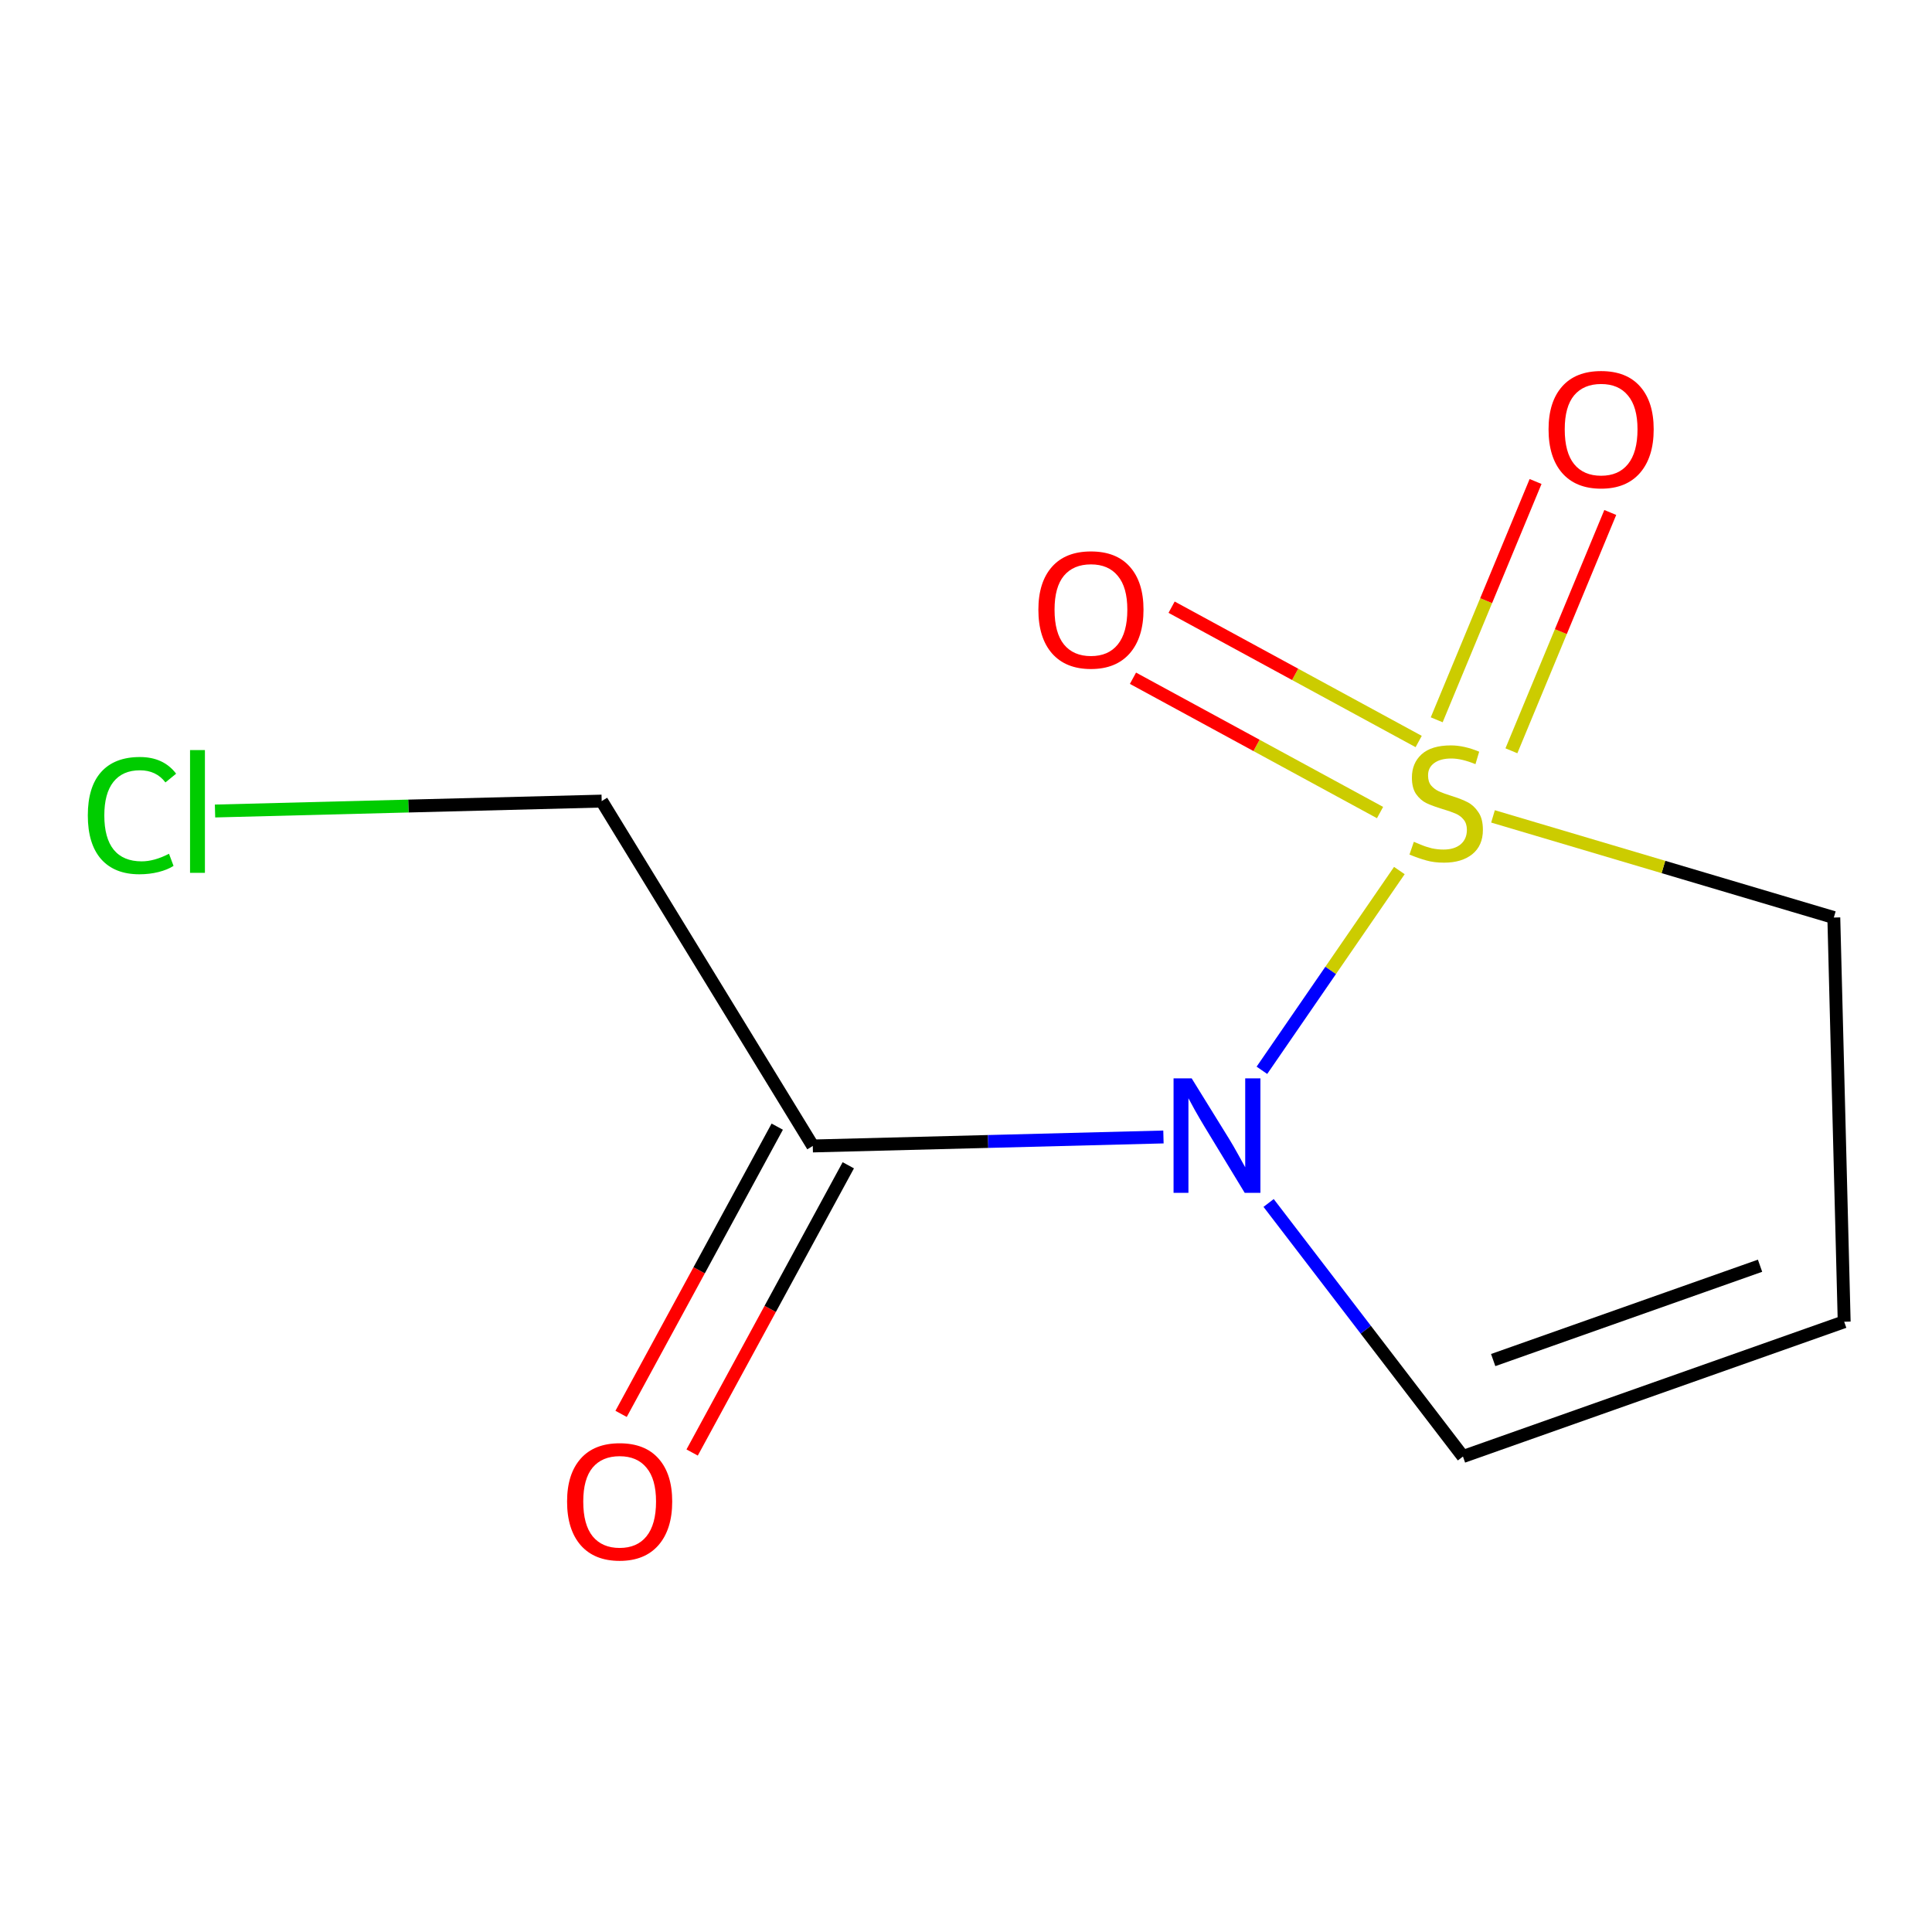 <?xml version='1.0' encoding='iso-8859-1'?>
<svg version='1.1' baseProfile='full'
              xmlns='http://www.w3.org/2000/svg'
                      xmlns:rdkit='http://www.rdkit.org/xml'
                      xmlns:xlink='http://www.w3.org/1999/xlink'
                  xml:space='preserve'
width='300px' height='300px' viewBox='0 0 300 300'>
<!-- END OF HEADER -->
<rect style='opacity:1.0;fill:#FFFFFF;stroke:none' width='300' height='300' x='0' y='0'> </rect>
<rect style='opacity:1.0;fill:#FFFFFF;stroke:none' width='300' height='300' x='0' y='0'> </rect>
<path class='bond-0 atom-0 atom-1' d='M 107.475,225.545 L 119.599,203.245' style='fill:none;fill-rule:evenodd;stroke:#FF0000;stroke-width:2.0px;stroke-linecap:butt;stroke-linejoin:miter;stroke-opacity:1' />
<path class='bond-0 atom-0 atom-1' d='M 119.599,203.245 L 131.723,180.944' style='fill:none;fill-rule:evenodd;stroke:#000000;stroke-width:2.0px;stroke-linecap:butt;stroke-linejoin:miter;stroke-opacity:1' />
<path class='bond-0 atom-0 atom-1' d='M 96.443,219.547 L 108.567,197.247' style='fill:none;fill-rule:evenodd;stroke:#FF0000;stroke-width:2.0px;stroke-linecap:butt;stroke-linejoin:miter;stroke-opacity:1' />
<path class='bond-0 atom-0 atom-1' d='M 108.567,197.247 L 120.69,174.946' style='fill:none;fill-rule:evenodd;stroke:#000000;stroke-width:2.0px;stroke-linecap:butt;stroke-linejoin:miter;stroke-opacity:1' />
<path class='bond-1 atom-1 atom-2' d='M 126.207,177.945 L 93.43,124.393' style='fill:none;fill-rule:evenodd;stroke:#000000;stroke-width:2.0px;stroke-linecap:butt;stroke-linejoin:miter;stroke-opacity:1' />
<path class='bond-3 atom-1 atom-4' d='M 126.207,177.945 L 153.433,177.247' style='fill:none;fill-rule:evenodd;stroke:#000000;stroke-width:2.0px;stroke-linecap:butt;stroke-linejoin:miter;stroke-opacity:1' />
<path class='bond-3 atom-1 atom-4' d='M 153.433,177.247 L 180.659,176.549' style='fill:none;fill-rule:evenodd;stroke:#0000FF;stroke-width:2.0px;stroke-linecap:butt;stroke-linejoin:miter;stroke-opacity:1' />
<path class='bond-2 atom-2 atom-3' d='M 93.43,124.393 L 63.409,125.163' style='fill:none;fill-rule:evenodd;stroke:#000000;stroke-width:2.0px;stroke-linecap:butt;stroke-linejoin:miter;stroke-opacity:1' />
<path class='bond-2 atom-2 atom-3' d='M 63.409,125.163 L 33.389,125.933' style='fill:none;fill-rule:evenodd;stroke:#00CC00;stroke-width:2.0px;stroke-linecap:butt;stroke-linejoin:miter;stroke-opacity:1' />
<path class='bond-4 atom-4 atom-5' d='M 196.99,186.796 L 212.079,206.482' style='fill:none;fill-rule:evenodd;stroke:#0000FF;stroke-width:2.0px;stroke-linecap:butt;stroke-linejoin:miter;stroke-opacity:1' />
<path class='bond-4 atom-4 atom-5' d='M 212.079,206.482 L 227.167,226.168' style='fill:none;fill-rule:evenodd;stroke:#000000;stroke-width:2.0px;stroke-linecap:butt;stroke-linejoin:miter;stroke-opacity:1' />
<path class='bond-10 atom-8 atom-4' d='M 217.292,135.178 L 206.621,150.687' style='fill:none;fill-rule:evenodd;stroke:#CCCC00;stroke-width:2.0px;stroke-linecap:butt;stroke-linejoin:miter;stroke-opacity:1' />
<path class='bond-10 atom-8 atom-4' d='M 206.621,150.687 L 195.949,166.196' style='fill:none;fill-rule:evenodd;stroke:#0000FF;stroke-width:2.0px;stroke-linecap:butt;stroke-linejoin:miter;stroke-opacity:1' />
<path class='bond-5 atom-5 atom-6' d='M 227.167,226.168 L 286.364,205.241' style='fill:none;fill-rule:evenodd;stroke:#000000;stroke-width:2.0px;stroke-linecap:butt;stroke-linejoin:miter;stroke-opacity:1' />
<path class='bond-5 atom-5 atom-6' d='M 231.861,211.19 L 273.299,196.541' style='fill:none;fill-rule:evenodd;stroke:#000000;stroke-width:2.0px;stroke-linecap:butt;stroke-linejoin:miter;stroke-opacity:1' />
<path class='bond-6 atom-6 atom-7' d='M 286.364,205.241 L 284.754,142.476' style='fill:none;fill-rule:evenodd;stroke:#000000;stroke-width:2.0px;stroke-linecap:butt;stroke-linejoin:miter;stroke-opacity:1' />
<path class='bond-7 atom-7 atom-8' d='M 284.754,142.476 L 258.294,134.622' style='fill:none;fill-rule:evenodd;stroke:#000000;stroke-width:2.0px;stroke-linecap:butt;stroke-linejoin:miter;stroke-opacity:1' />
<path class='bond-7 atom-7 atom-8' d='M 258.294,134.622 L 231.833,126.769' style='fill:none;fill-rule:evenodd;stroke:#CCCC00;stroke-width:2.0px;stroke-linecap:butt;stroke-linejoin:miter;stroke-opacity:1' />
<path class='bond-8 atom-8 atom-9' d='M 220.291,115.142 L 201.108,104.713' style='fill:none;fill-rule:evenodd;stroke:#CCCC00;stroke-width:2.0px;stroke-linecap:butt;stroke-linejoin:miter;stroke-opacity:1' />
<path class='bond-8 atom-8 atom-9' d='M 201.108,104.713 L 181.925,94.284' style='fill:none;fill-rule:evenodd;stroke:#FF0000;stroke-width:2.0px;stroke-linecap:butt;stroke-linejoin:miter;stroke-opacity:1' />
<path class='bond-8 atom-8 atom-9' d='M 214.293,126.174 L 195.11,115.745' style='fill:none;fill-rule:evenodd;stroke:#CCCC00;stroke-width:2.0px;stroke-linecap:butt;stroke-linejoin:miter;stroke-opacity:1' />
<path class='bond-8 atom-8 atom-9' d='M 195.11,115.745 L 175.927,105.317' style='fill:none;fill-rule:evenodd;stroke:#FF0000;stroke-width:2.0px;stroke-linecap:butt;stroke-linejoin:miter;stroke-opacity:1' />
<path class='bond-9 atom-8 atom-10' d='M 234.691,116.582 L 242.367,98.079' style='fill:none;fill-rule:evenodd;stroke:#CCCC00;stroke-width:2.0px;stroke-linecap:butt;stroke-linejoin:miter;stroke-opacity:1' />
<path class='bond-9 atom-8 atom-10' d='M 242.367,98.079 L 250.042,79.577' style='fill:none;fill-rule:evenodd;stroke:#FF0000;stroke-width:2.0px;stroke-linecap:butt;stroke-linejoin:miter;stroke-opacity:1' />
<path class='bond-9 atom-8 atom-10' d='M 223.092,111.77 L 230.768,93.268' style='fill:none;fill-rule:evenodd;stroke:#CCCC00;stroke-width:2.0px;stroke-linecap:butt;stroke-linejoin:miter;stroke-opacity:1' />
<path class='bond-9 atom-8 atom-10' d='M 230.768,93.268 L 238.443,74.766' style='fill:none;fill-rule:evenodd;stroke:#FF0000;stroke-width:2.0px;stroke-linecap:butt;stroke-linejoin:miter;stroke-opacity:1' />
<path  class='atom-0' d='M 88.056 233.157
Q 88.056 228.888, 90.165 226.502
Q 92.275 224.116, 96.218 224.116
Q 100.161 224.116, 102.27 226.502
Q 104.38 228.888, 104.38 233.157
Q 104.38 237.477, 102.245 239.938
Q 100.111 242.374, 96.218 242.374
Q 92.3 242.374, 90.165 239.938
Q 88.056 237.502, 88.056 233.157
M 96.218 240.365
Q 98.93 240.365, 100.387 238.557
Q 101.869 236.723, 101.869 233.157
Q 101.869 229.666, 100.387 227.908
Q 98.93 226.125, 96.218 226.125
Q 93.505 226.125, 92.024 227.883
Q 90.567 229.641, 90.567 233.157
Q 90.567 236.748, 92.024 238.557
Q 93.505 240.365, 96.218 240.365
' fill='#FF0000'/>
<path  class='atom-3' d='M 13.636 126.618
Q 13.636 122.198, 15.696 119.888
Q 17.78 117.552, 21.723 117.552
Q 25.39 117.552, 27.349 120.139
L 25.691 121.495
Q 24.26 119.612, 21.723 119.612
Q 19.036 119.612, 17.605 121.42
Q 16.198 123.203, 16.198 126.618
Q 16.198 130.135, 17.655 131.943
Q 19.136 133.751, 22 133.751
Q 23.958 133.751, 26.244 132.571
L 26.947 134.454
Q 26.018 135.057, 24.611 135.409
Q 23.205 135.76, 21.648 135.76
Q 17.78 135.76, 15.696 133.399
Q 13.636 131.039, 13.636 126.618
' fill='#00CC00'/>
<path  class='atom-3' d='M 29.509 116.472
L 31.819 116.472
L 31.819 135.534
L 29.509 135.534
L 29.509 116.472
' fill='#00CC00'/>
<path  class='atom-4' d='M 185.042 167.445
L 190.868 176.863
Q 191.446 177.792, 192.375 179.475
Q 193.305 181.158, 193.355 181.258
L 193.355 167.445
L 195.716 167.445
L 195.716 185.226
L 193.279 185.226
L 187.026 174.929
Q 186.298 173.724, 185.519 172.342
Q 184.766 170.961, 184.54 170.534
L 184.54 185.226
L 182.229 185.226
L 182.229 167.445
L 185.042 167.445
' fill='#0000FF'/>
<path  class='atom-8' d='M 219.54 130.714
Q 219.741 130.789, 220.57 131.141
Q 221.398 131.492, 222.302 131.718
Q 223.232 131.919, 224.136 131.919
Q 225.819 131.919, 226.798 131.116
Q 227.777 130.287, 227.777 128.855
Q 227.777 127.876, 227.275 127.273
Q 226.798 126.67, 226.045 126.344
Q 225.291 126.017, 224.035 125.641
Q 222.453 125.163, 221.499 124.711
Q 220.57 124.259, 219.891 123.305
Q 219.239 122.351, 219.239 120.743
Q 219.239 118.508, 220.745 117.127
Q 222.277 115.746, 225.291 115.746
Q 227.35 115.746, 229.686 116.725
L 229.109 118.659
Q 226.974 117.78, 225.366 117.78
Q 223.634 117.78, 222.679 118.508
Q 221.725 119.211, 221.75 120.442
Q 221.75 121.396, 222.227 121.974
Q 222.729 122.552, 223.433 122.878
Q 224.161 123.205, 225.366 123.581
Q 226.974 124.084, 227.928 124.586
Q 228.882 125.088, 229.561 126.118
Q 230.264 127.122, 230.264 128.855
Q 230.264 131.317, 228.606 132.648
Q 226.974 133.954, 224.236 133.954
Q 222.654 133.954, 221.449 133.602
Q 220.268 133.275, 218.862 132.698
L 219.54 130.714
' fill='#CCCC00'/>
<path  class='atom-9' d='M 161.239 94.672
Q 161.239 90.403, 163.349 88.017
Q 165.458 85.631, 169.401 85.631
Q 173.344 85.631, 175.454 88.017
Q 177.563 90.403, 177.563 94.672
Q 177.563 98.992, 175.429 101.453
Q 173.294 103.889, 169.401 103.889
Q 165.483 103.889, 163.349 101.453
Q 161.239 99.017, 161.239 94.672
M 169.401 101.88
Q 172.114 101.88, 173.57 100.072
Q 175.052 98.239, 175.052 94.672
Q 175.052 91.181, 173.57 89.423
Q 172.114 87.64, 169.401 87.64
Q 166.689 87.64, 165.207 89.398
Q 163.75 91.156, 163.75 94.672
Q 163.75 98.264, 165.207 100.072
Q 166.689 101.88, 169.401 101.88
' fill='#FF0000'/>
<path  class='atom-10' d='M 240.459 66.667
Q 240.459 62.398, 242.569 60.012
Q 244.678 57.626, 248.621 57.626
Q 252.564 57.626, 254.674 60.012
Q 256.784 62.398, 256.784 66.667
Q 256.784 70.987, 254.649 73.448
Q 252.514 75.884, 248.621 75.884
Q 244.703 75.884, 242.569 73.448
Q 240.459 71.012, 240.459 66.667
M 248.621 73.875
Q 251.334 73.875, 252.79 72.067
Q 254.272 70.233, 254.272 66.667
Q 254.272 63.176, 252.79 61.418
Q 251.334 59.635, 248.621 59.635
Q 245.909 59.635, 244.427 61.393
Q 242.971 63.151, 242.971 66.667
Q 242.971 70.258, 244.427 72.067
Q 245.909 73.875, 248.621 73.875
' fill='#FF0000'/>
</svg>
